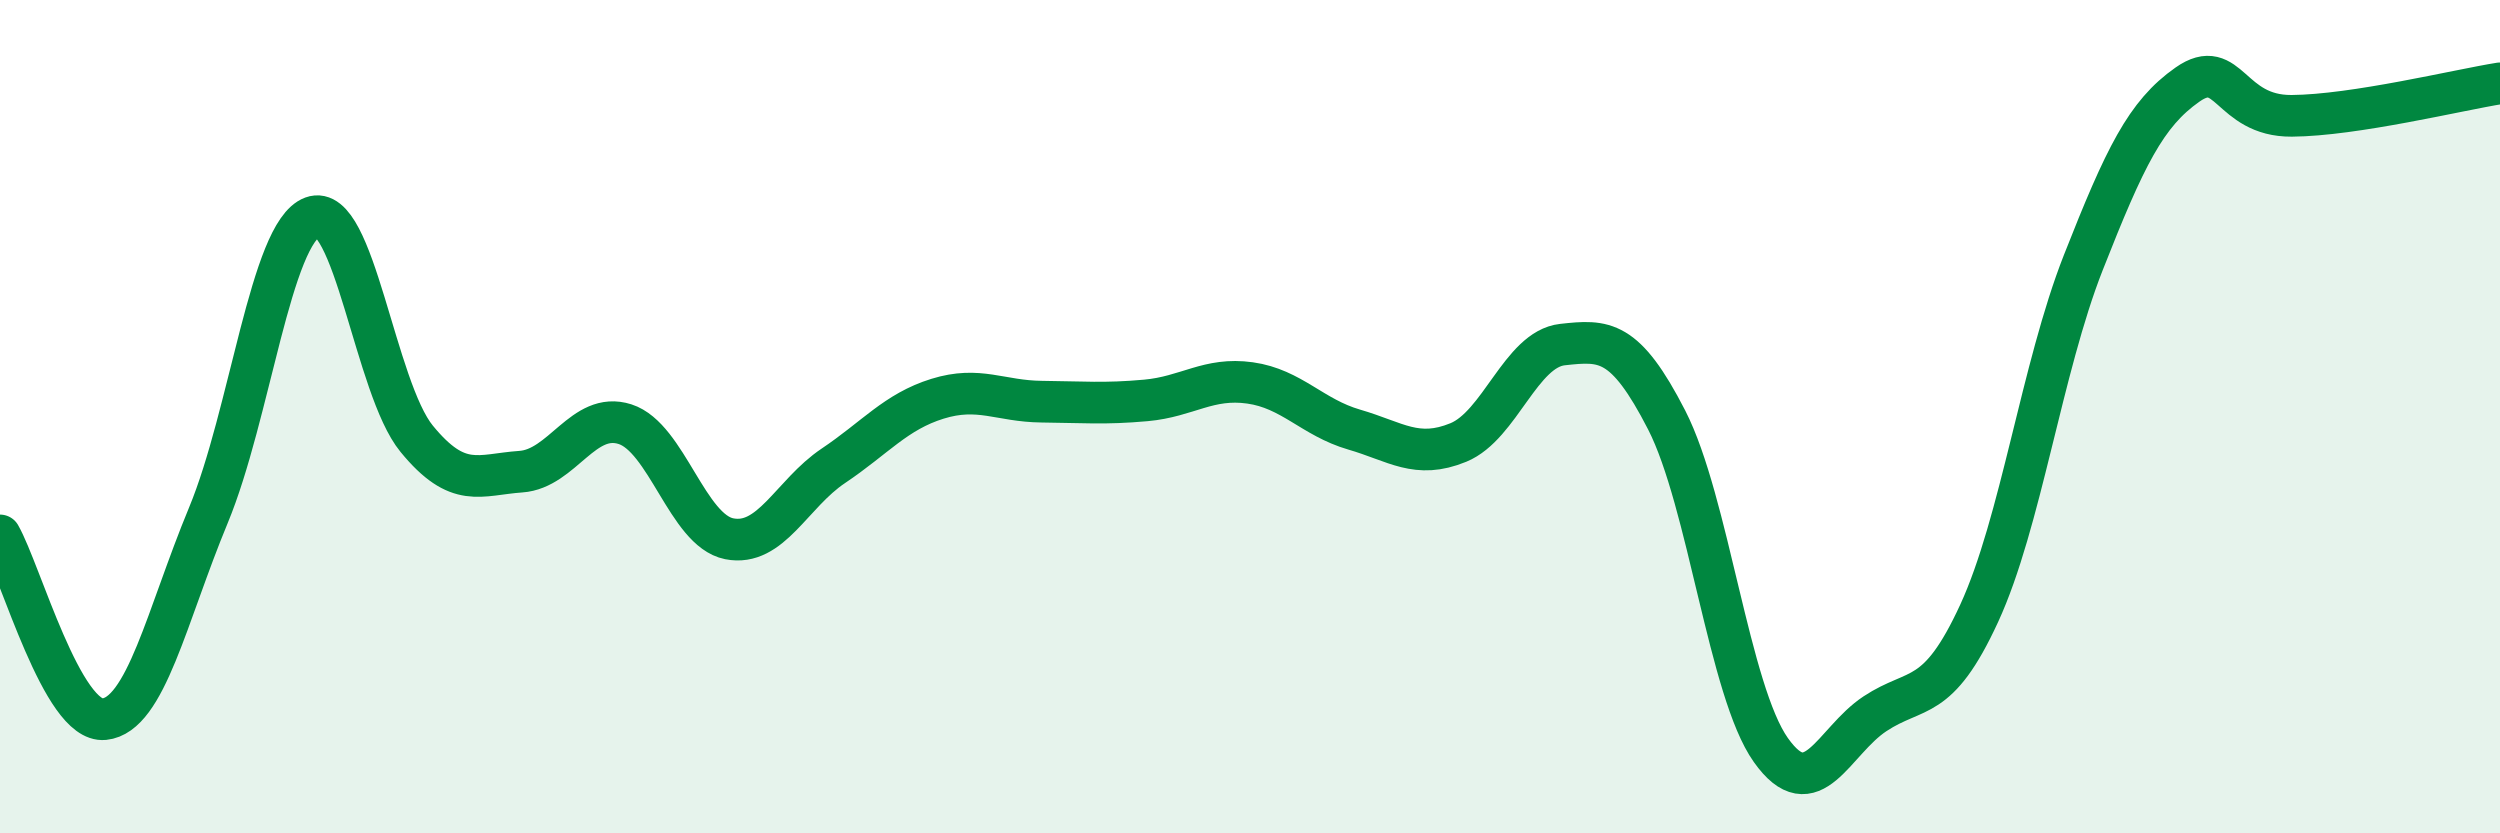 
    <svg width="60" height="20" viewBox="0 0 60 20" xmlns="http://www.w3.org/2000/svg">
      <path
        d="M 0,12.85 C 0.5,13.73 1.5,17.36 2.5,17.26 C 3.5,17.16 4,14.78 5,12.37 C 6,9.96 6.5,5.58 7.5,5.21 C 8.5,4.84 9,9.31 10,10.53 C 11,11.75 11.5,11.39 12.5,11.32 C 13.5,11.25 14,9.86 15,10.18 C 16,10.5 16.5,12.73 17.5,12.93 C 18.5,13.13 19,11.85 20,11.18 C 21,10.51 21.5,9.88 22.5,9.57 C 23.5,9.26 24,9.63 25,9.64 C 26,9.65 26.5,9.7 27.5,9.61 C 28.5,9.52 29,9.05 30,9.19 C 31,9.33 31.5,10.02 32.5,10.31 C 33.5,10.6 34,11.03 35,10.62 C 36,10.21 36.5,8.38 37.5,8.27 C 38.5,8.16 39,8.13 40,10.08 C 41,12.03 41.5,16.59 42.5,18 C 43.5,19.41 44,17.79 45,17.13 C 46,16.47 46.5,16.89 47.5,14.72 C 48.5,12.55 49,8.84 50,6.3 C 51,3.76 51.5,2.73 52.5,2.03 C 53.5,1.33 53.5,2.79 55,2.78 C 56.5,2.77 59,2.16 60,2L60 20L0 20Z"
        fill="#008740"
        opacity="0.1"
        stroke-linecap="round"
        stroke-linejoin="round"
      />
      <path
        d="M 0,12.85 C 0.5,13.73 1.5,17.36 2.5,17.26 C 3.5,17.16 4,14.78 5,12.37 C 6,9.96 6.5,5.58 7.5,5.21 C 8.5,4.84 9,9.31 10,10.53 C 11,11.75 11.5,11.39 12.5,11.32 C 13.5,11.25 14,9.86 15,10.18 C 16,10.5 16.5,12.73 17.5,12.93 C 18.5,13.13 19,11.85 20,11.18 C 21,10.51 21.5,9.88 22.5,9.57 C 23.5,9.26 24,9.63 25,9.64 C 26,9.65 26.5,9.7 27.5,9.61 C 28.5,9.52 29,9.05 30,9.19 C 31,9.33 31.5,10.02 32.5,10.31 C 33.5,10.6 34,11.03 35,10.62 C 36,10.21 36.5,8.38 37.5,8.27 C 38.5,8.16 39,8.13 40,10.08 C 41,12.03 41.5,16.59 42.5,18 C 43.5,19.41 44,17.79 45,17.13 C 46,16.47 46.5,16.89 47.5,14.72 C 48.5,12.55 49,8.84 50,6.3 C 51,3.76 51.5,2.73 52.5,2.03 C 53.5,1.33 53.5,2.79 55,2.78 C 56.5,2.77 59,2.16 60,2"
        stroke="#008740"
        stroke-width="1"
        fill="none"
        stroke-linecap="round"
        stroke-linejoin="round"
      />
    </svg>
  